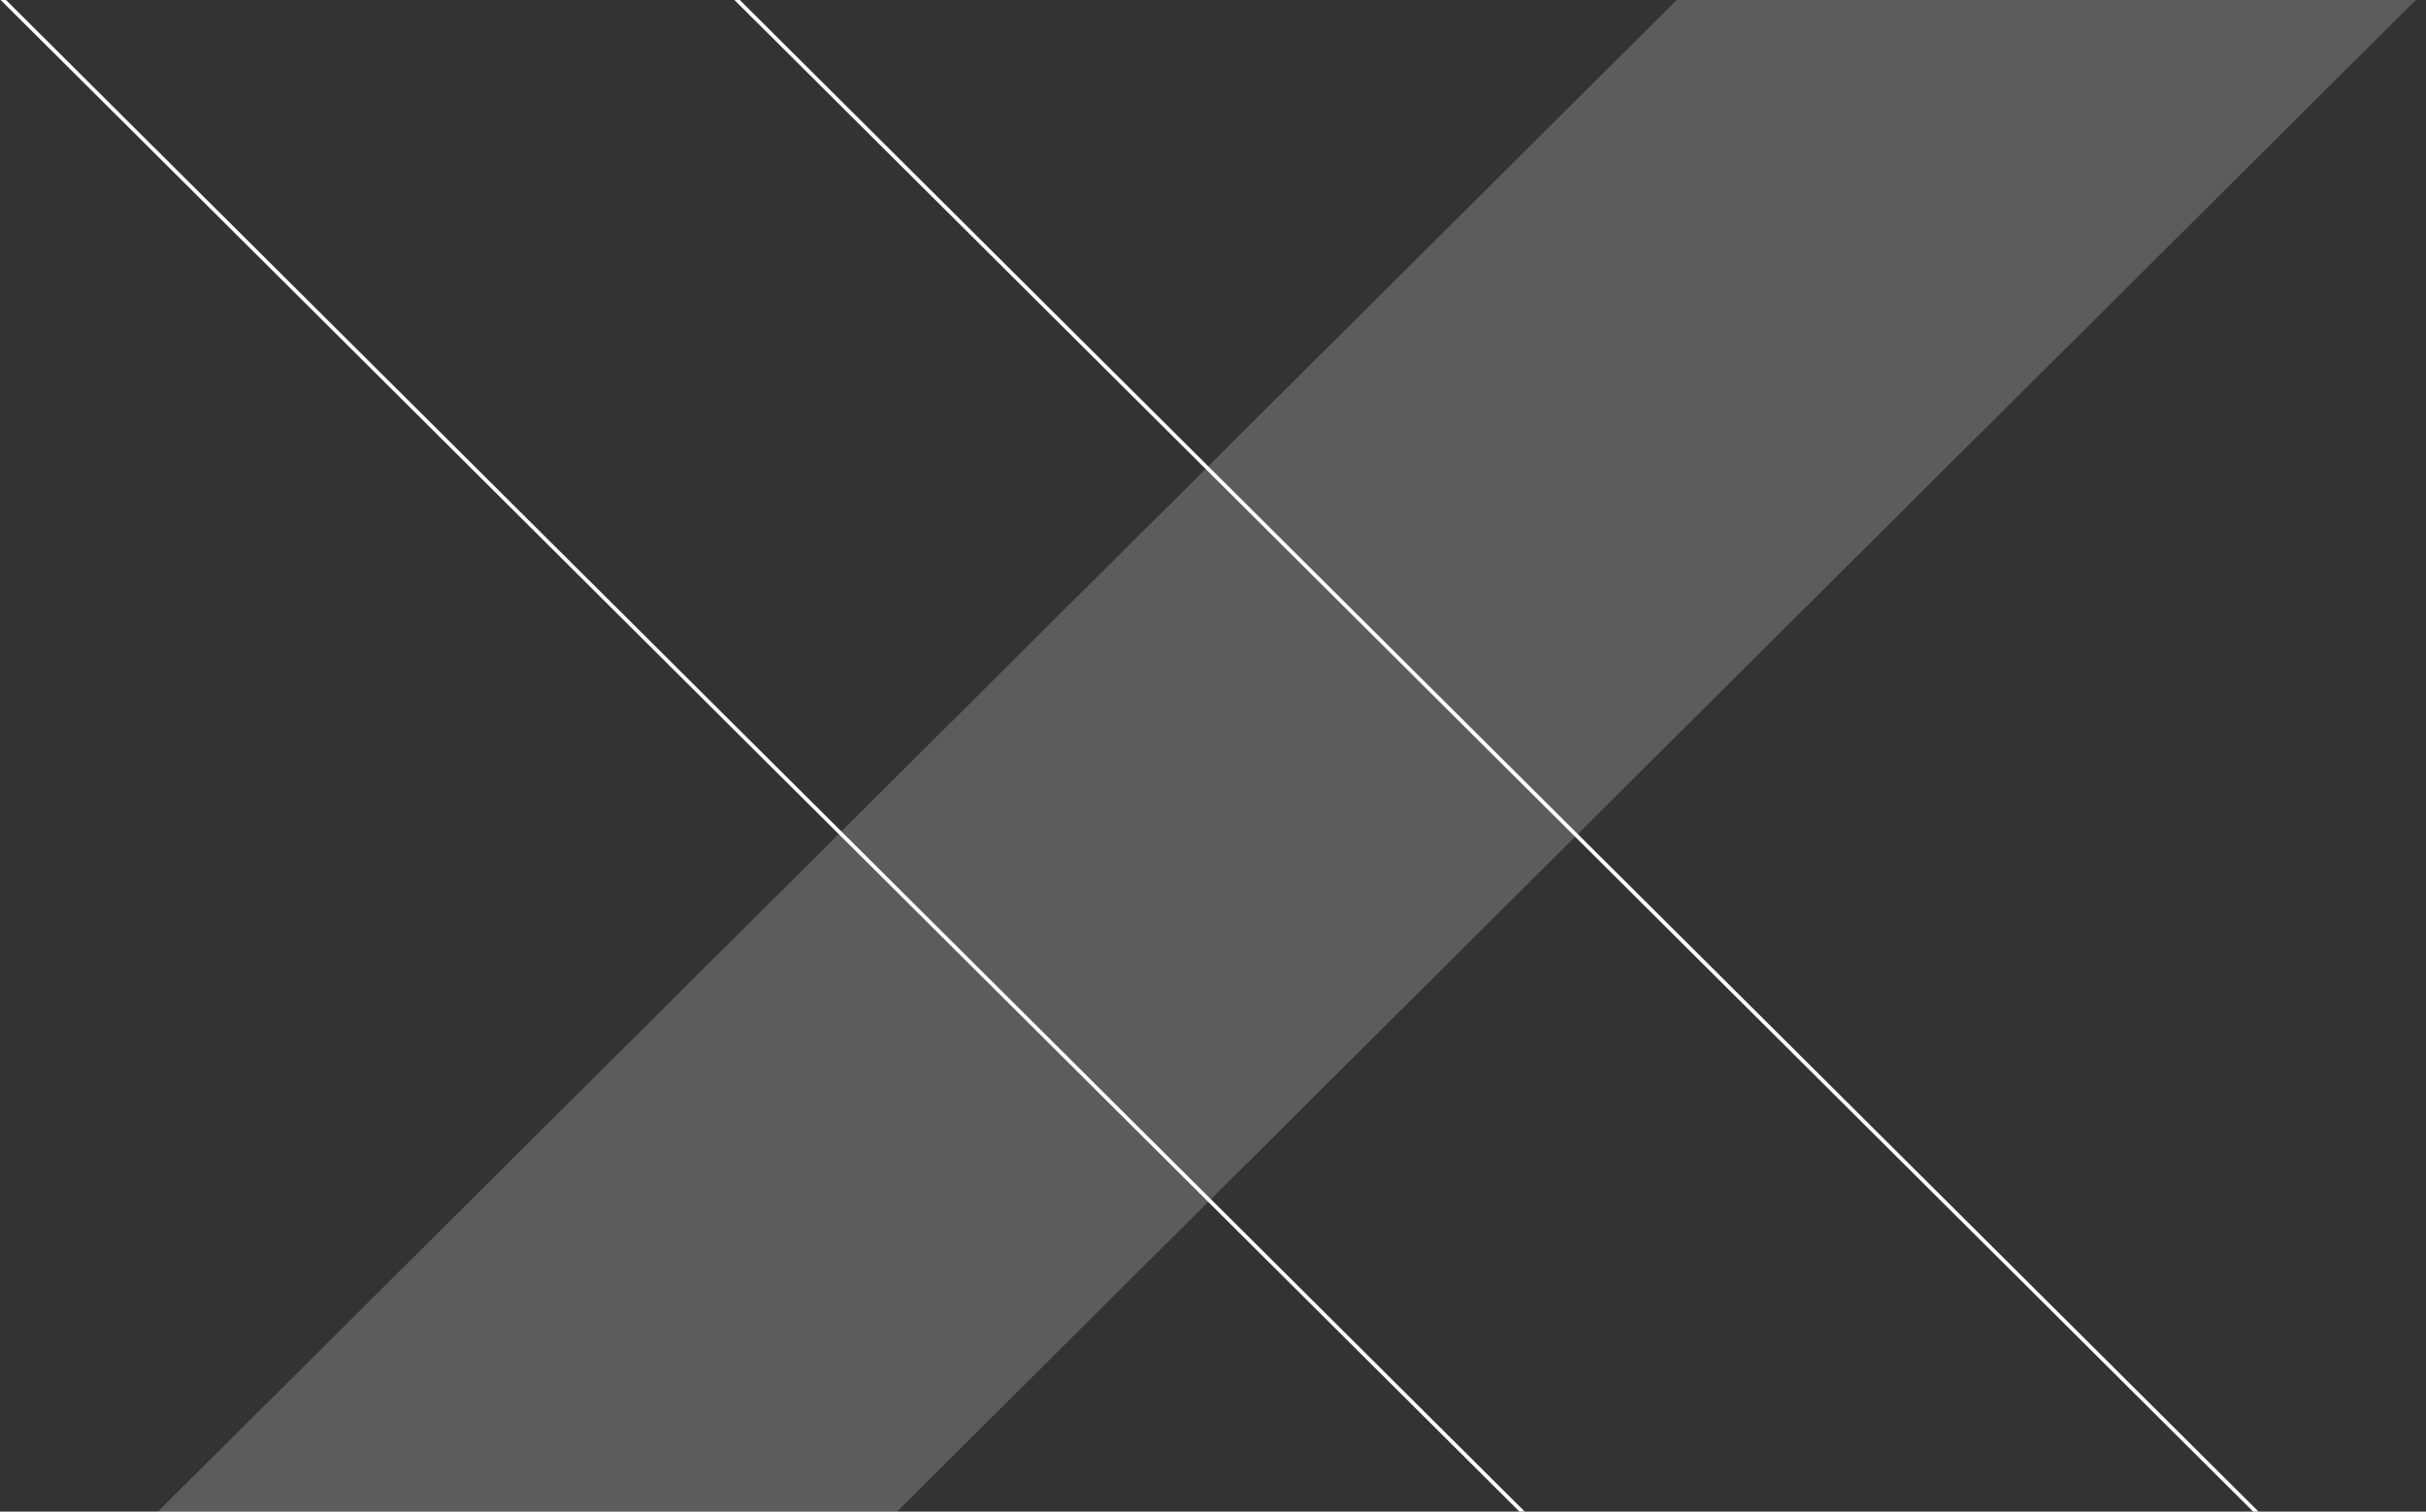 <svg xmlns="http://www.w3.org/2000/svg" xmlns:xlink="http://www.w3.org/1999/xlink" width="642" height="400" viewBox="0 0 642 400">
  <rect x="0" y="0" width="642" height="400" fill="#333333" stroke="none"/>
  <defs>
    <clipPath id="clip-path">
      <rect id="長方形_12535" data-name="長方形 12535" width="642" height="400" transform="translate(10328 -510)" fill="#fff" stroke="#707070" stroke-width="1"/>
    </clipPath>
    <clipPath id="clip-path-2">
      <rect id="長方形_306" data-name="長方形 306" width="1600" height="400" transform="translate(0 -203.046)" fill="#002986"/>
    </clipPath>
  </defs>
  <g id="マスクグループ_20" data-name="マスクグループ 20" transform="translate(-10328 510)" clip-path="url(#clip-path)">
    <g id="マスクグループ_14" data-name="マスクグループ 14" transform="translate(10209 -306.954)" clip-path="url(#clip-path-2)">
      <path id="パス_780" data-name="パス 780" d="M0,0,1843.063,4.421l.331,137.975L.331,137.975Z" transform="translate(62 295.264) rotate(-45)" fill="#fff" opacity="0.2"/>
      <g id="パス_781" data-name="パス 781" transform="translate(196.524 -326.963) rotate(45)" fill="none">
        <path d="M.331,4.421,1843.394,0l-.331,137.975L0,142.4Z" stroke="none"/>
        <path d="M 1842.392 1.003 L 1.328 5.418 L 1.002 141.394 L 1842.065 136.978 L 1842.392 1.003 M 1843.394 9.1552734375e-05 L 1843.063 137.976 L -0 142.396 L 0.331 4.421 L 1843.394 9.1552734375e-05 Z" stroke="none" fill="#fff"/>
      </g>
    </g>
  </g>
</svg>

